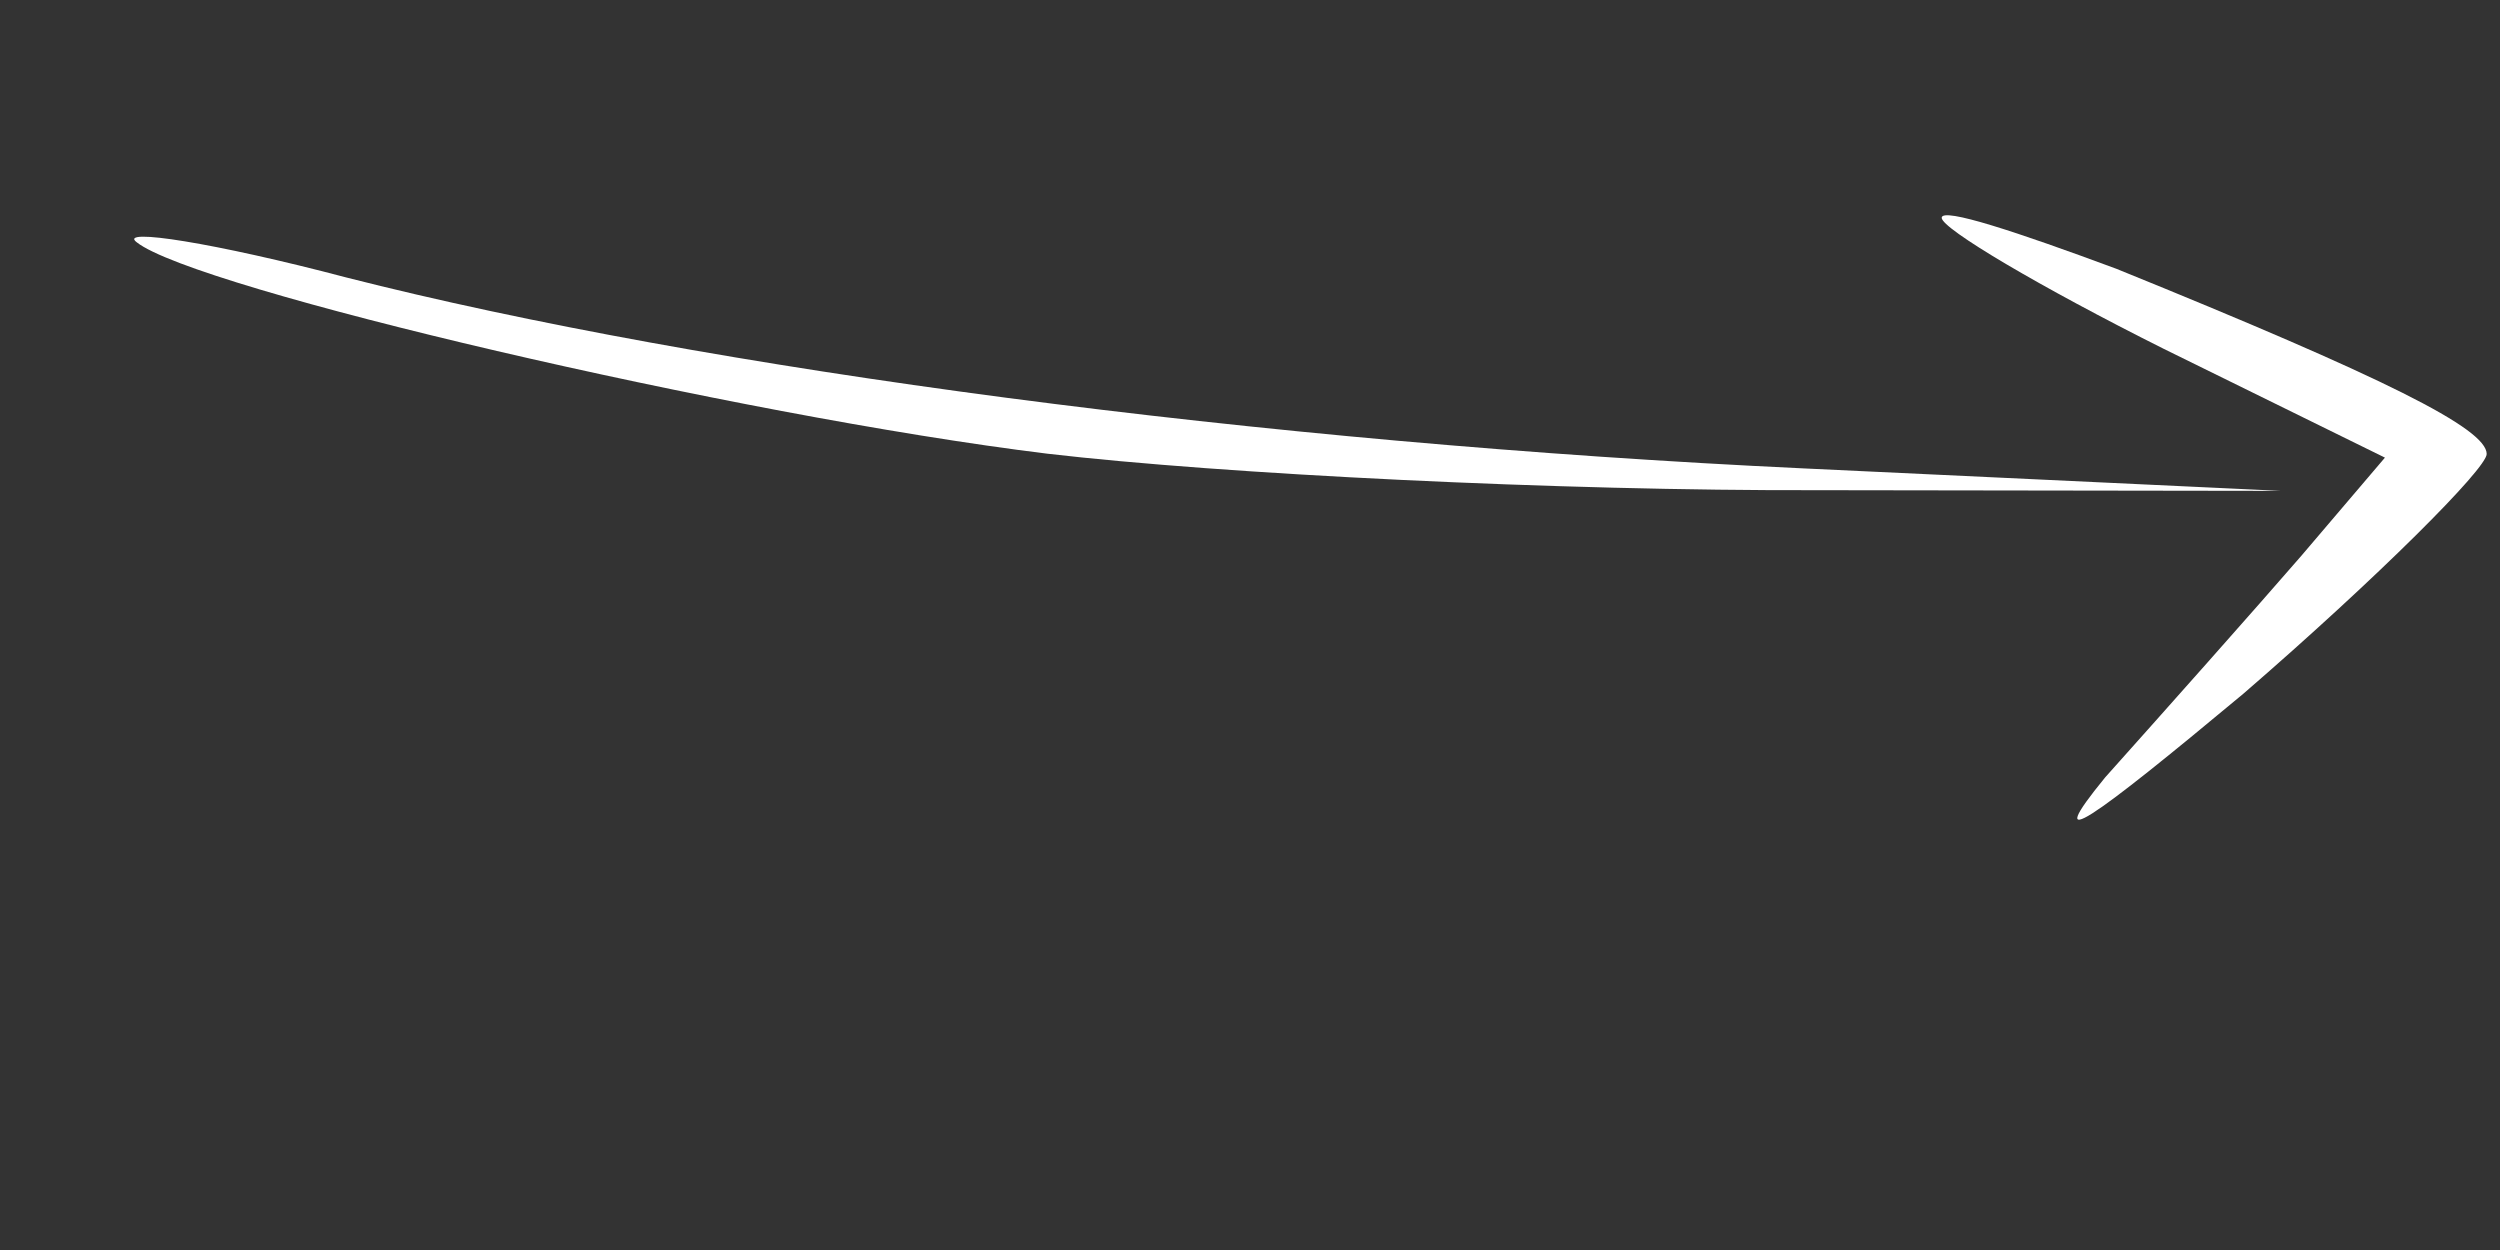 <?xml version="1.0" encoding="utf-8"?>
<!-- Generator: Adobe Illustrator 24.2.1, SVG Export Plug-In . SVG Version: 6.00 Build 0)  -->
<svg version="1.1" id="katman_1" xmlns="http://www.w3.org/2000/svg" xmlns:xlink="http://www.w3.org/1999/xlink" x="0px" y="0px"
	 viewBox="0 0 400 200" style="enable-background:new 0 0 400 200;" xml:space="preserve">
<rect x="0" y="0" width="400" height="200" fill="#333333" stroke="none"/>
<style type="text/css">
	.st0{fill:#FFFFFF;}
</style>
<g transform="translate(0,55) scale(0.1,-0.1)">
	<path class="st0" d="M218.7,162.4c93.1-74.1,958-277,1457-338.3c280.7-32.8,818.9-59.6,1232.5-58.4l741.3-1.1l-764.5,36
		C2019.1-158.8,1130.4-40.8,553.9,106.1C343.6,161.6,187.7,185.8,218.7,162.4z"/>
	<path class="st0" d="M3106.7,201.5c0-17.4,157-110.4,354.6-209.3l354.6-174.4l-133.7-157c-75.6-87.2-215.1-244.1-313.9-354.6
		c-104.6-127.9-23.3-69.8,220.9,133.7c215.1,186,389.5,360.4,389.5,383.7c0,40.7-162.8,122.1-592.9,296.5
		C3228.8,178.3,3106.7,219,3106.7,201.5z"/>
</g>
</svg>
